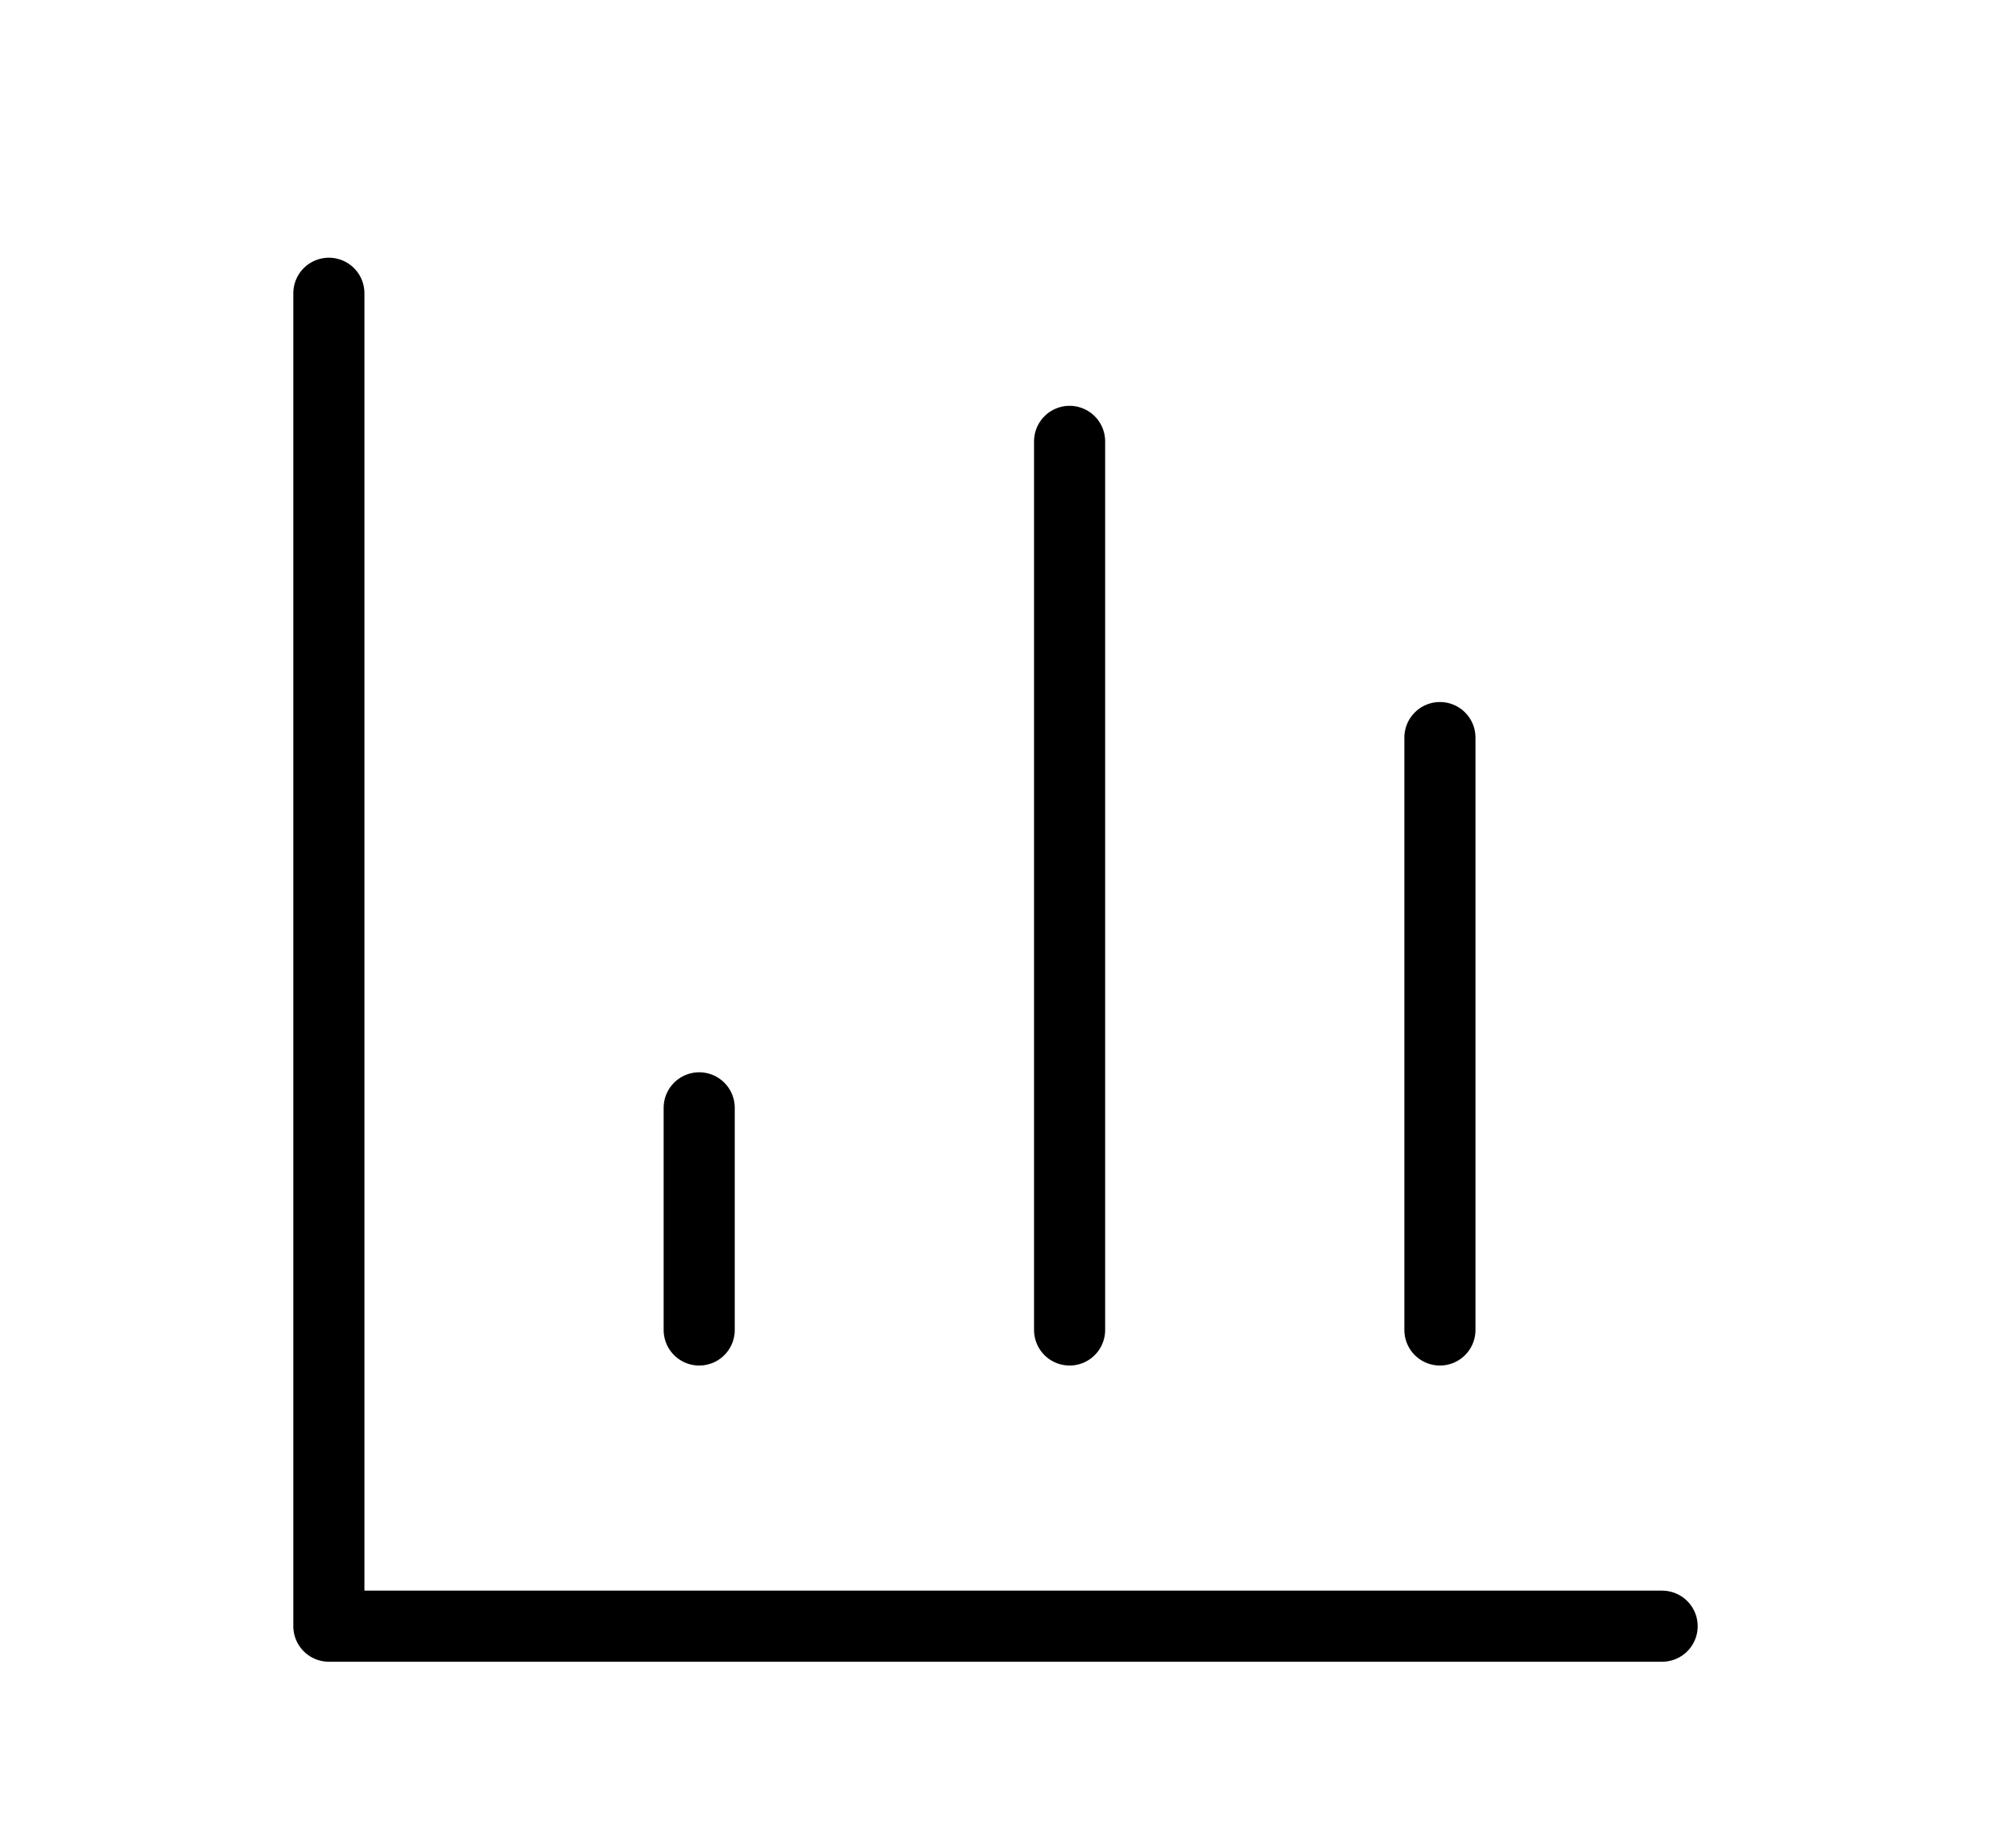 <svg width="56" height="52" viewBox="0 0 56 52" fill="none" xmlns="http://www.w3.org/2000/svg">
<path d="M9.25 8.25V45.75H46.75" stroke="black" stroke-width="2" stroke-linecap="round" stroke-linejoin="round"/>
<path d="M40.5 37.417V20.75" stroke="black" stroke-width="2" stroke-linecap="round" stroke-linejoin="round"/>
<path d="M30.084 37.417V12.417" stroke="black" stroke-width="2" stroke-linecap="round" stroke-linejoin="round"/>
<path d="M19.666 37.417V31.167" stroke="black" stroke-width="2" stroke-linecap="round" stroke-linejoin="round"/>
</svg>
